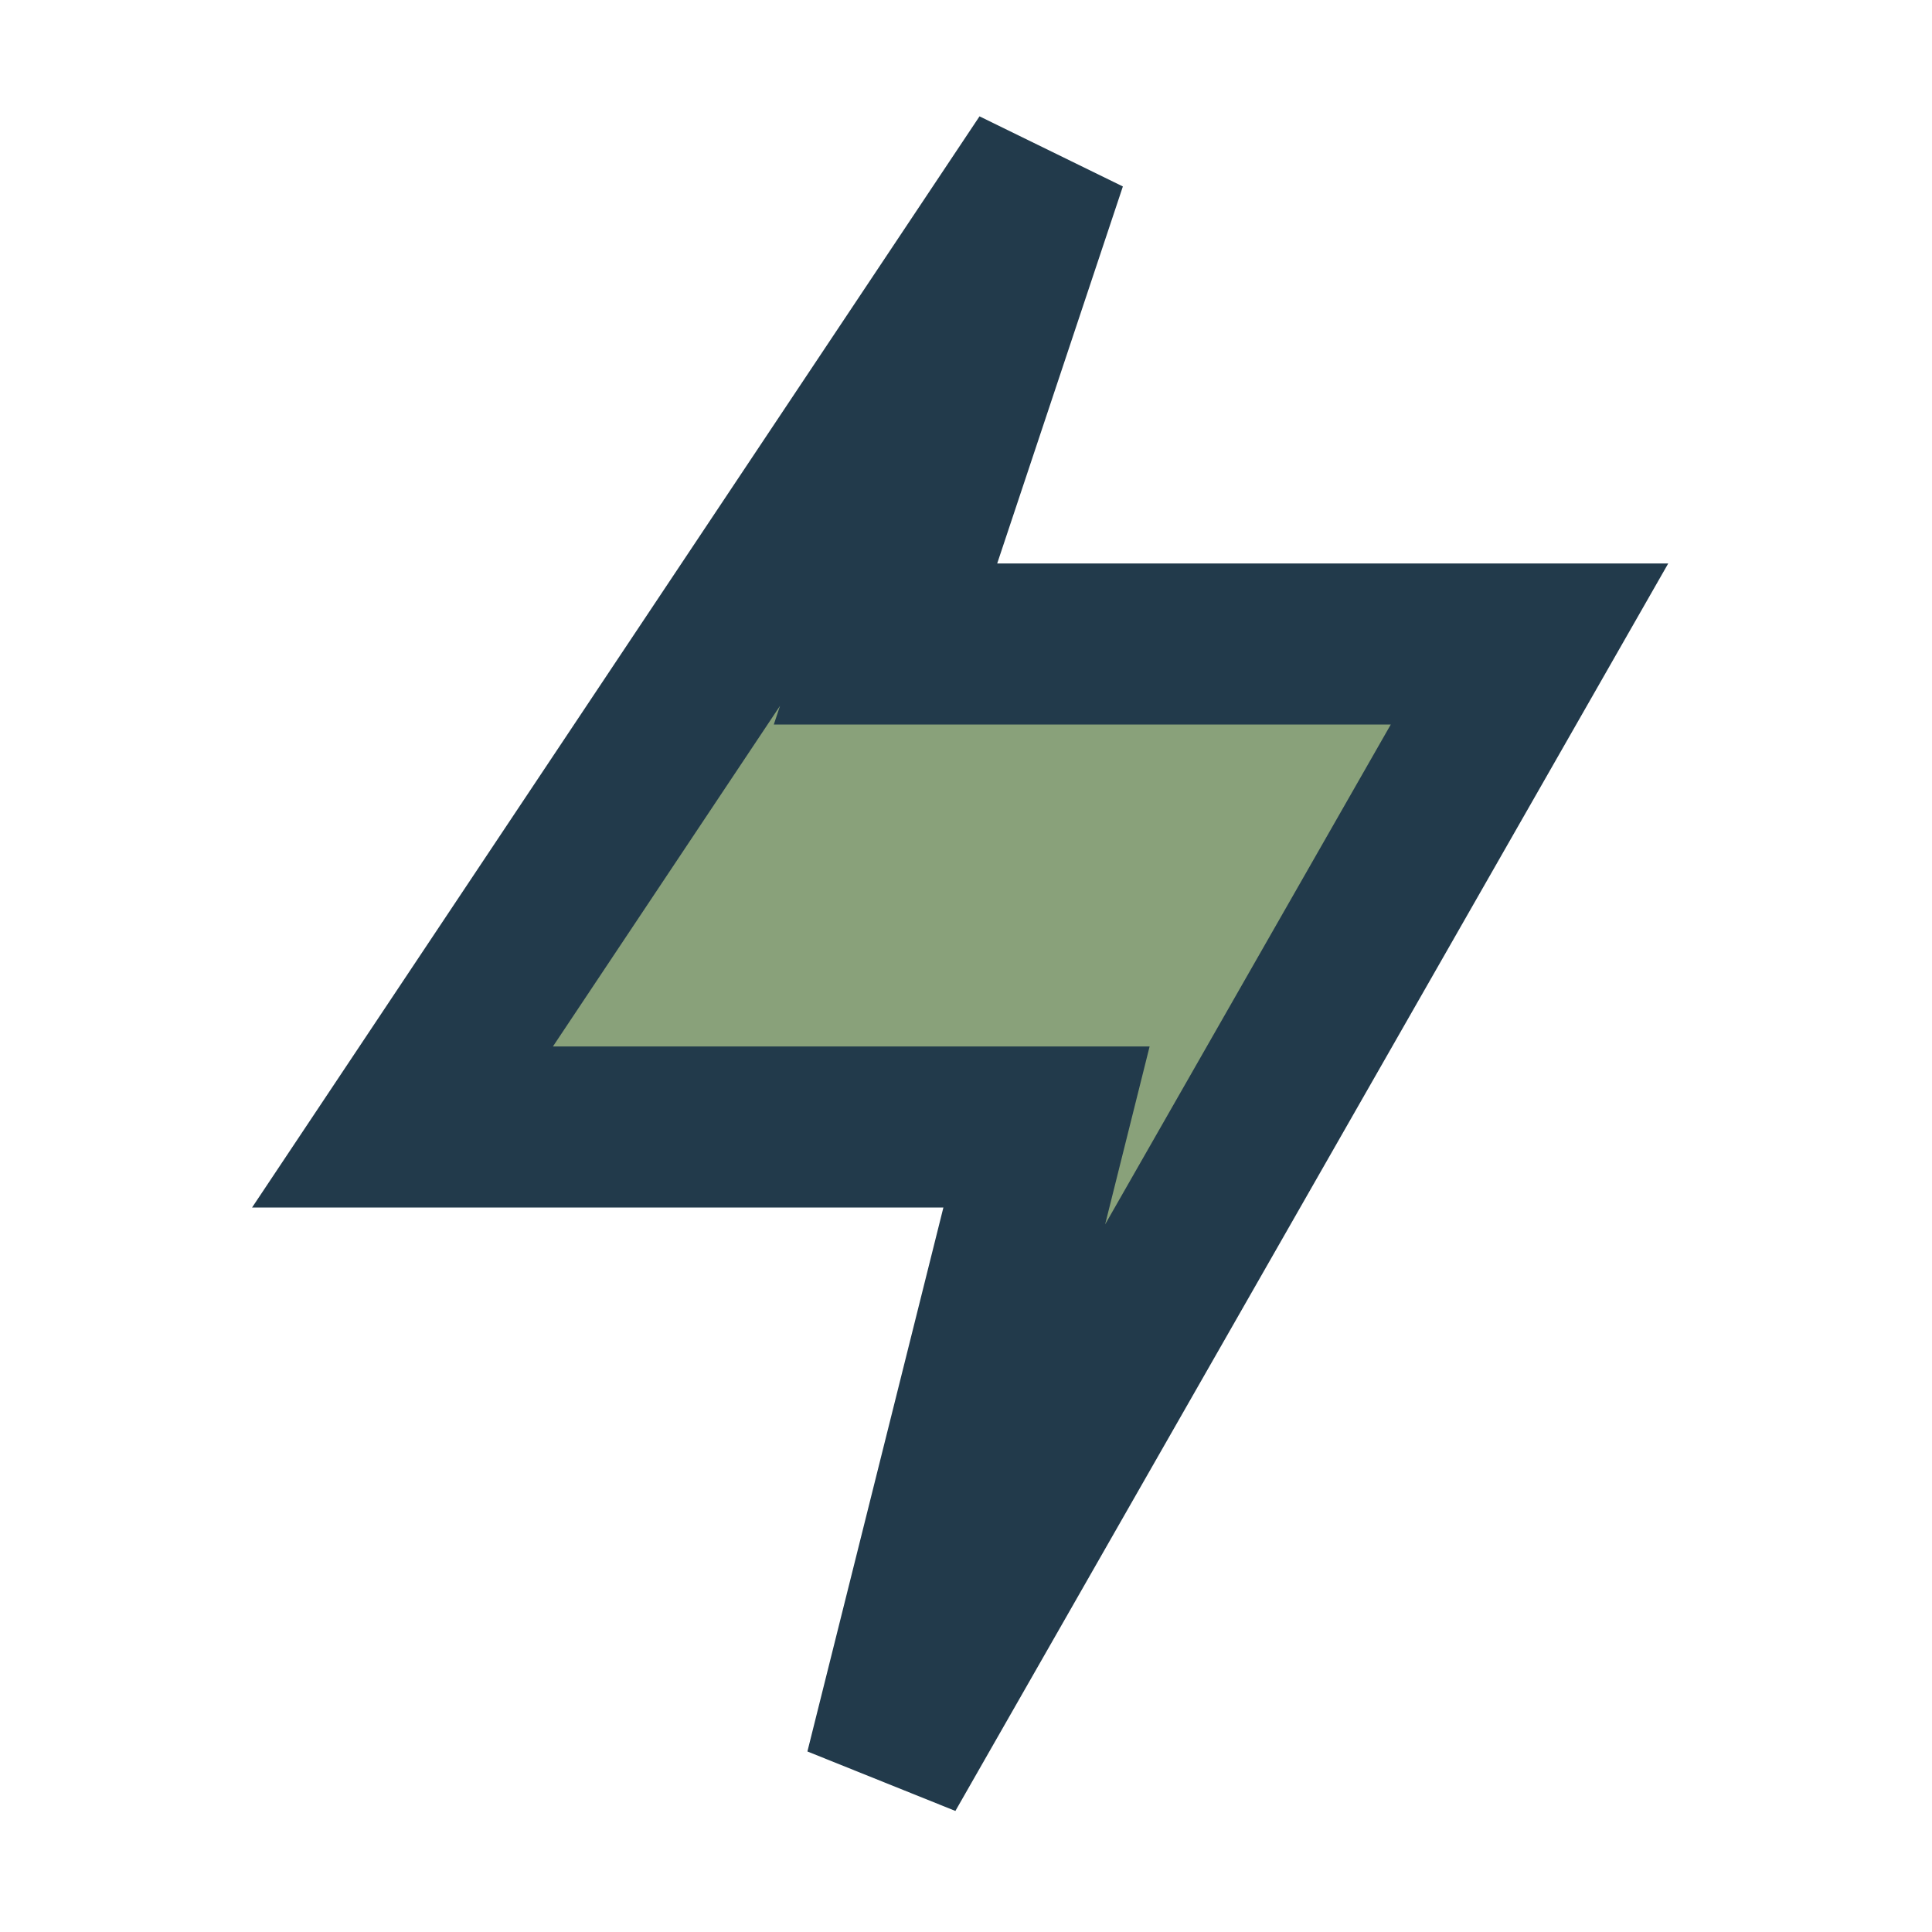 <?xml version="1.0" encoding="UTF-8"?>
<svg xmlns="http://www.w3.org/2000/svg" width="24" height="24" viewBox="0 0 24 24"><polygon points="13 2 5 14 13 14 11 22 19 8 11 8" fill="#89A17A" stroke="#223A4B" stroke-width="2"/></svg>